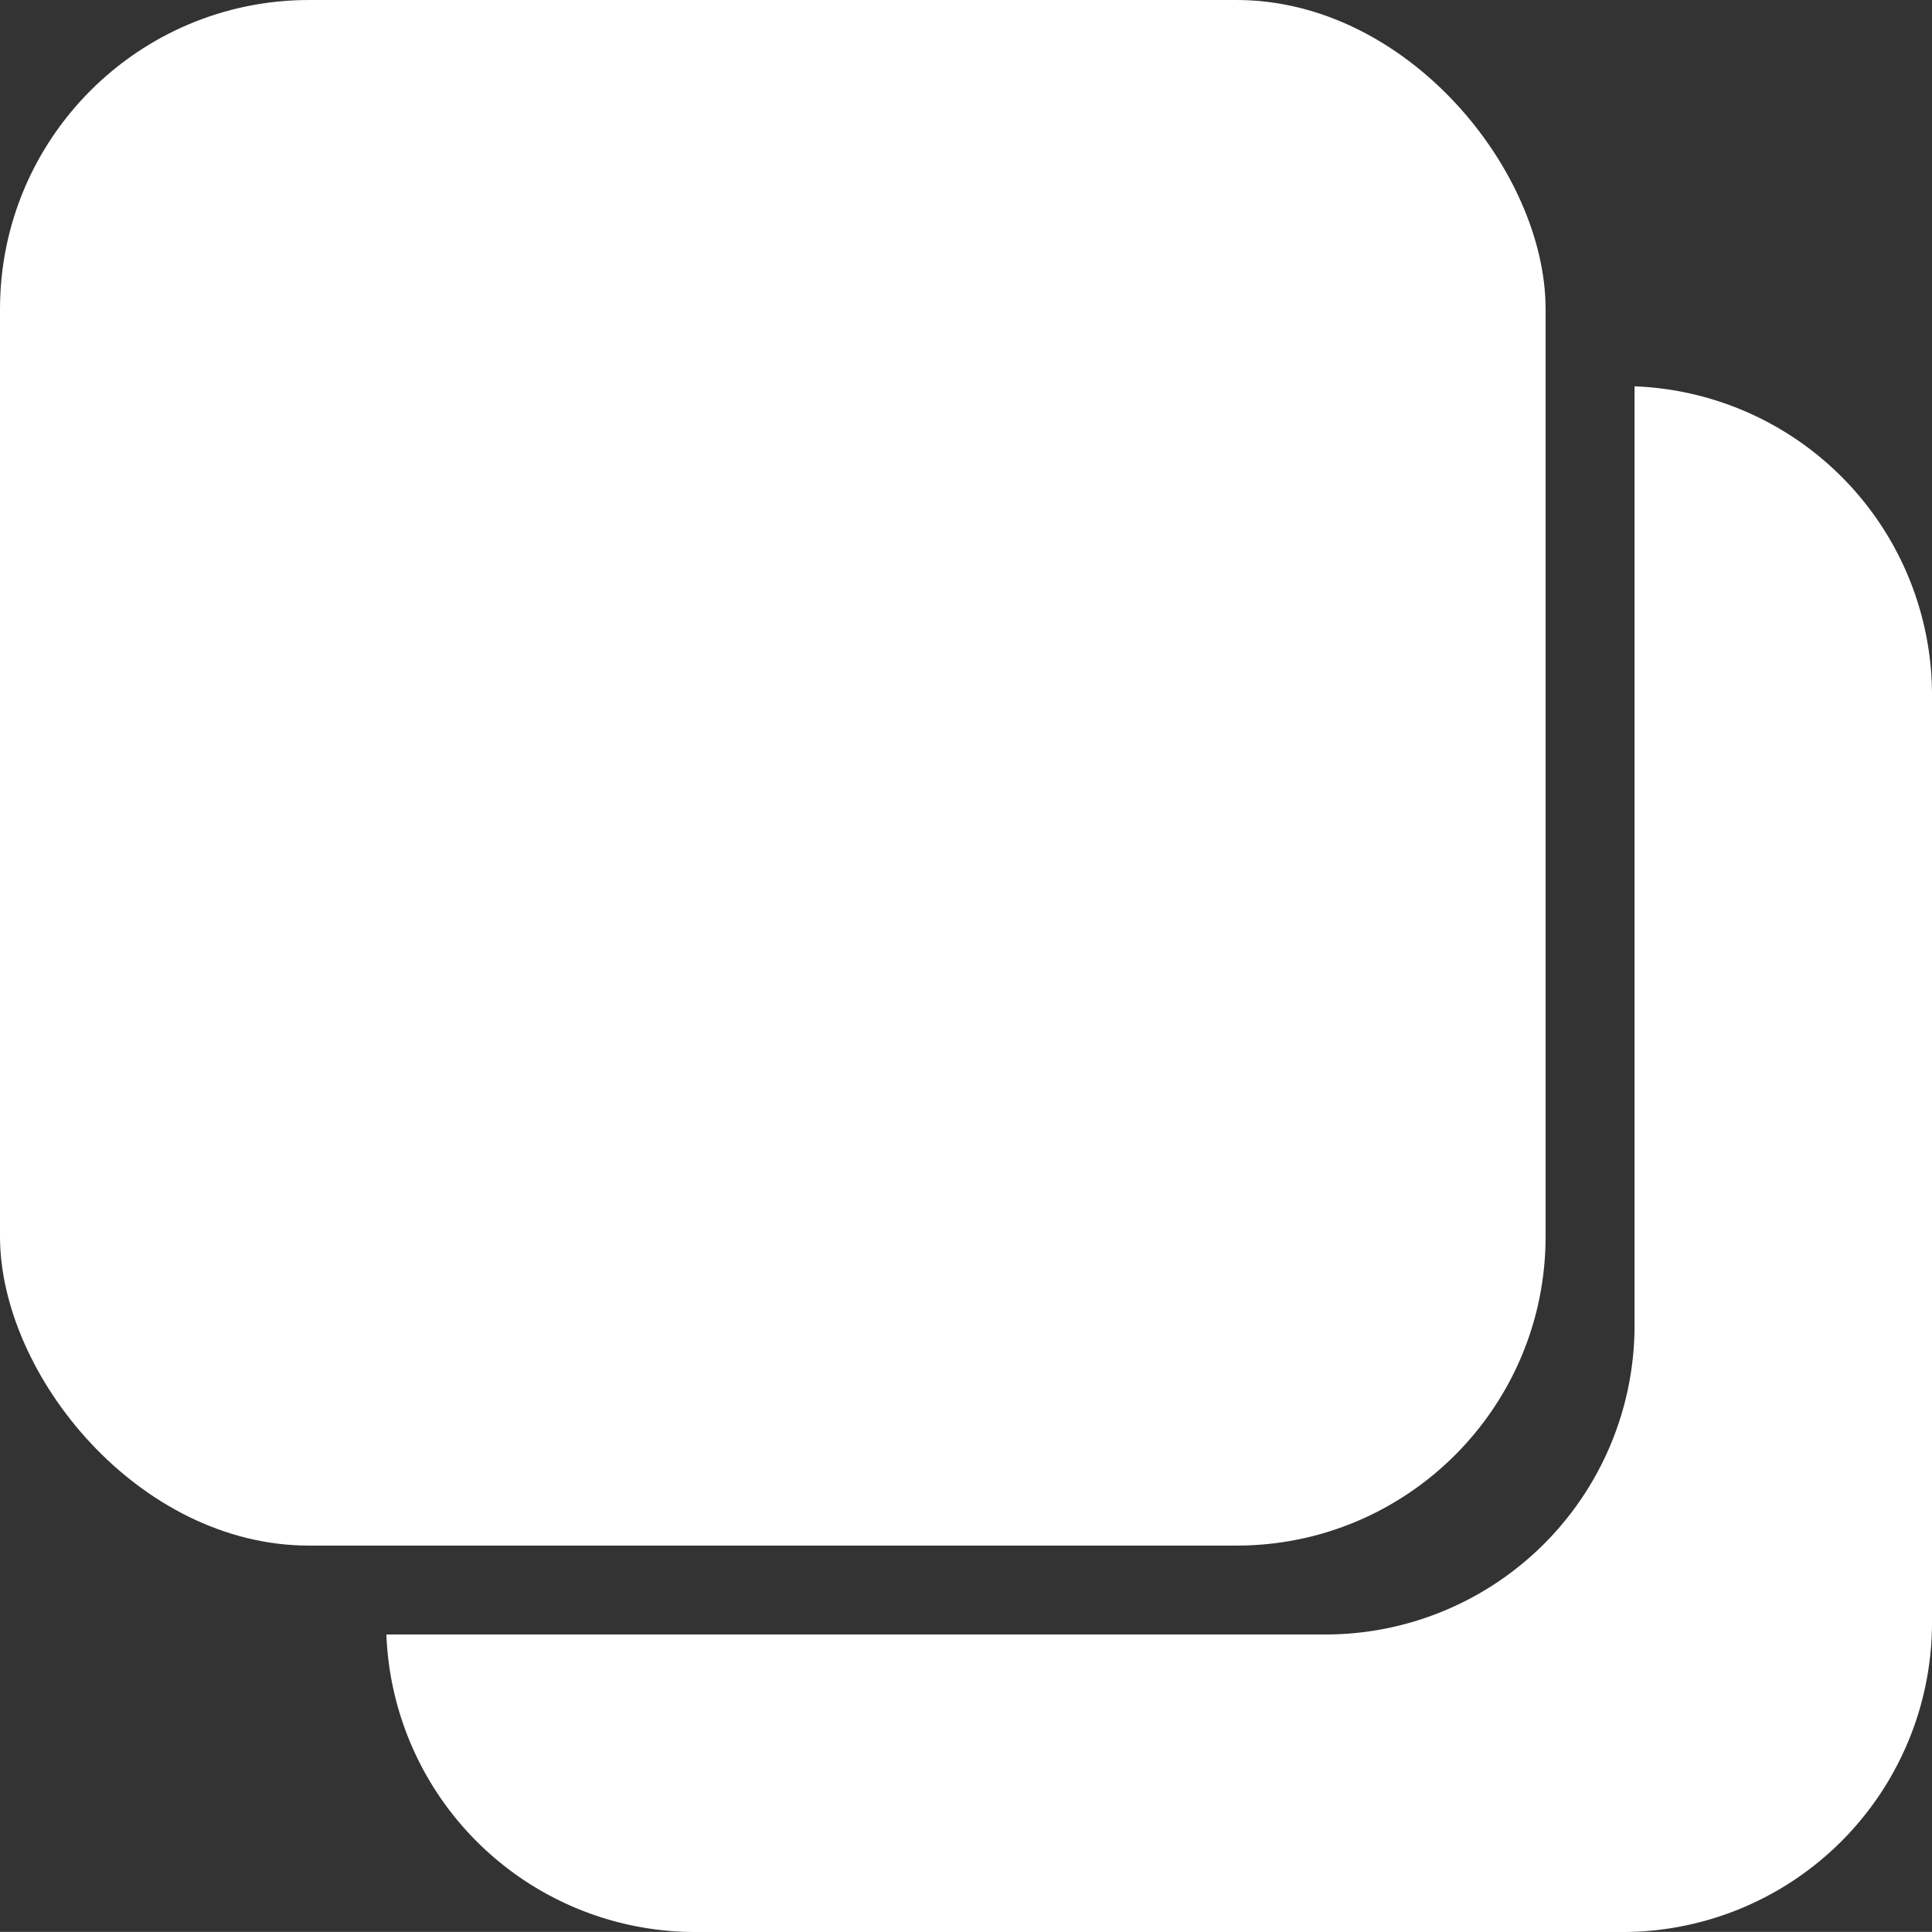<svg xmlns="http://www.w3.org/2000/svg" width="25" height="24.999" viewBox="0 0 25 24.999">
  <rect x="0" y="0" width="25" height="24.999" fill="#333333" stroke="none"/>
  <g id="Group_220" data-name="Group 220" transform="translate(-302.809 -586.006)">
    <rect id="Rectangle_217" data-name="Rectangle 217" width="20" height="20" rx="4" transform="translate(302.809 586.006)" fill="#fff"/>
    <path id="Subtraction_1" data-name="Subtraction 1" d="M16,20H4A4,4,0,0,1,0,16.15c.045,0,.094,0,.151,0h12a4,4,0,0,0,4-4v-12q0-.076,0-.151A4,4,0,0,1,20,4V16A4.005,4.005,0,0,1,16,20Z" transform="translate(307.809 591.006)" fill="#fff"/>
  </g>
</svg>
